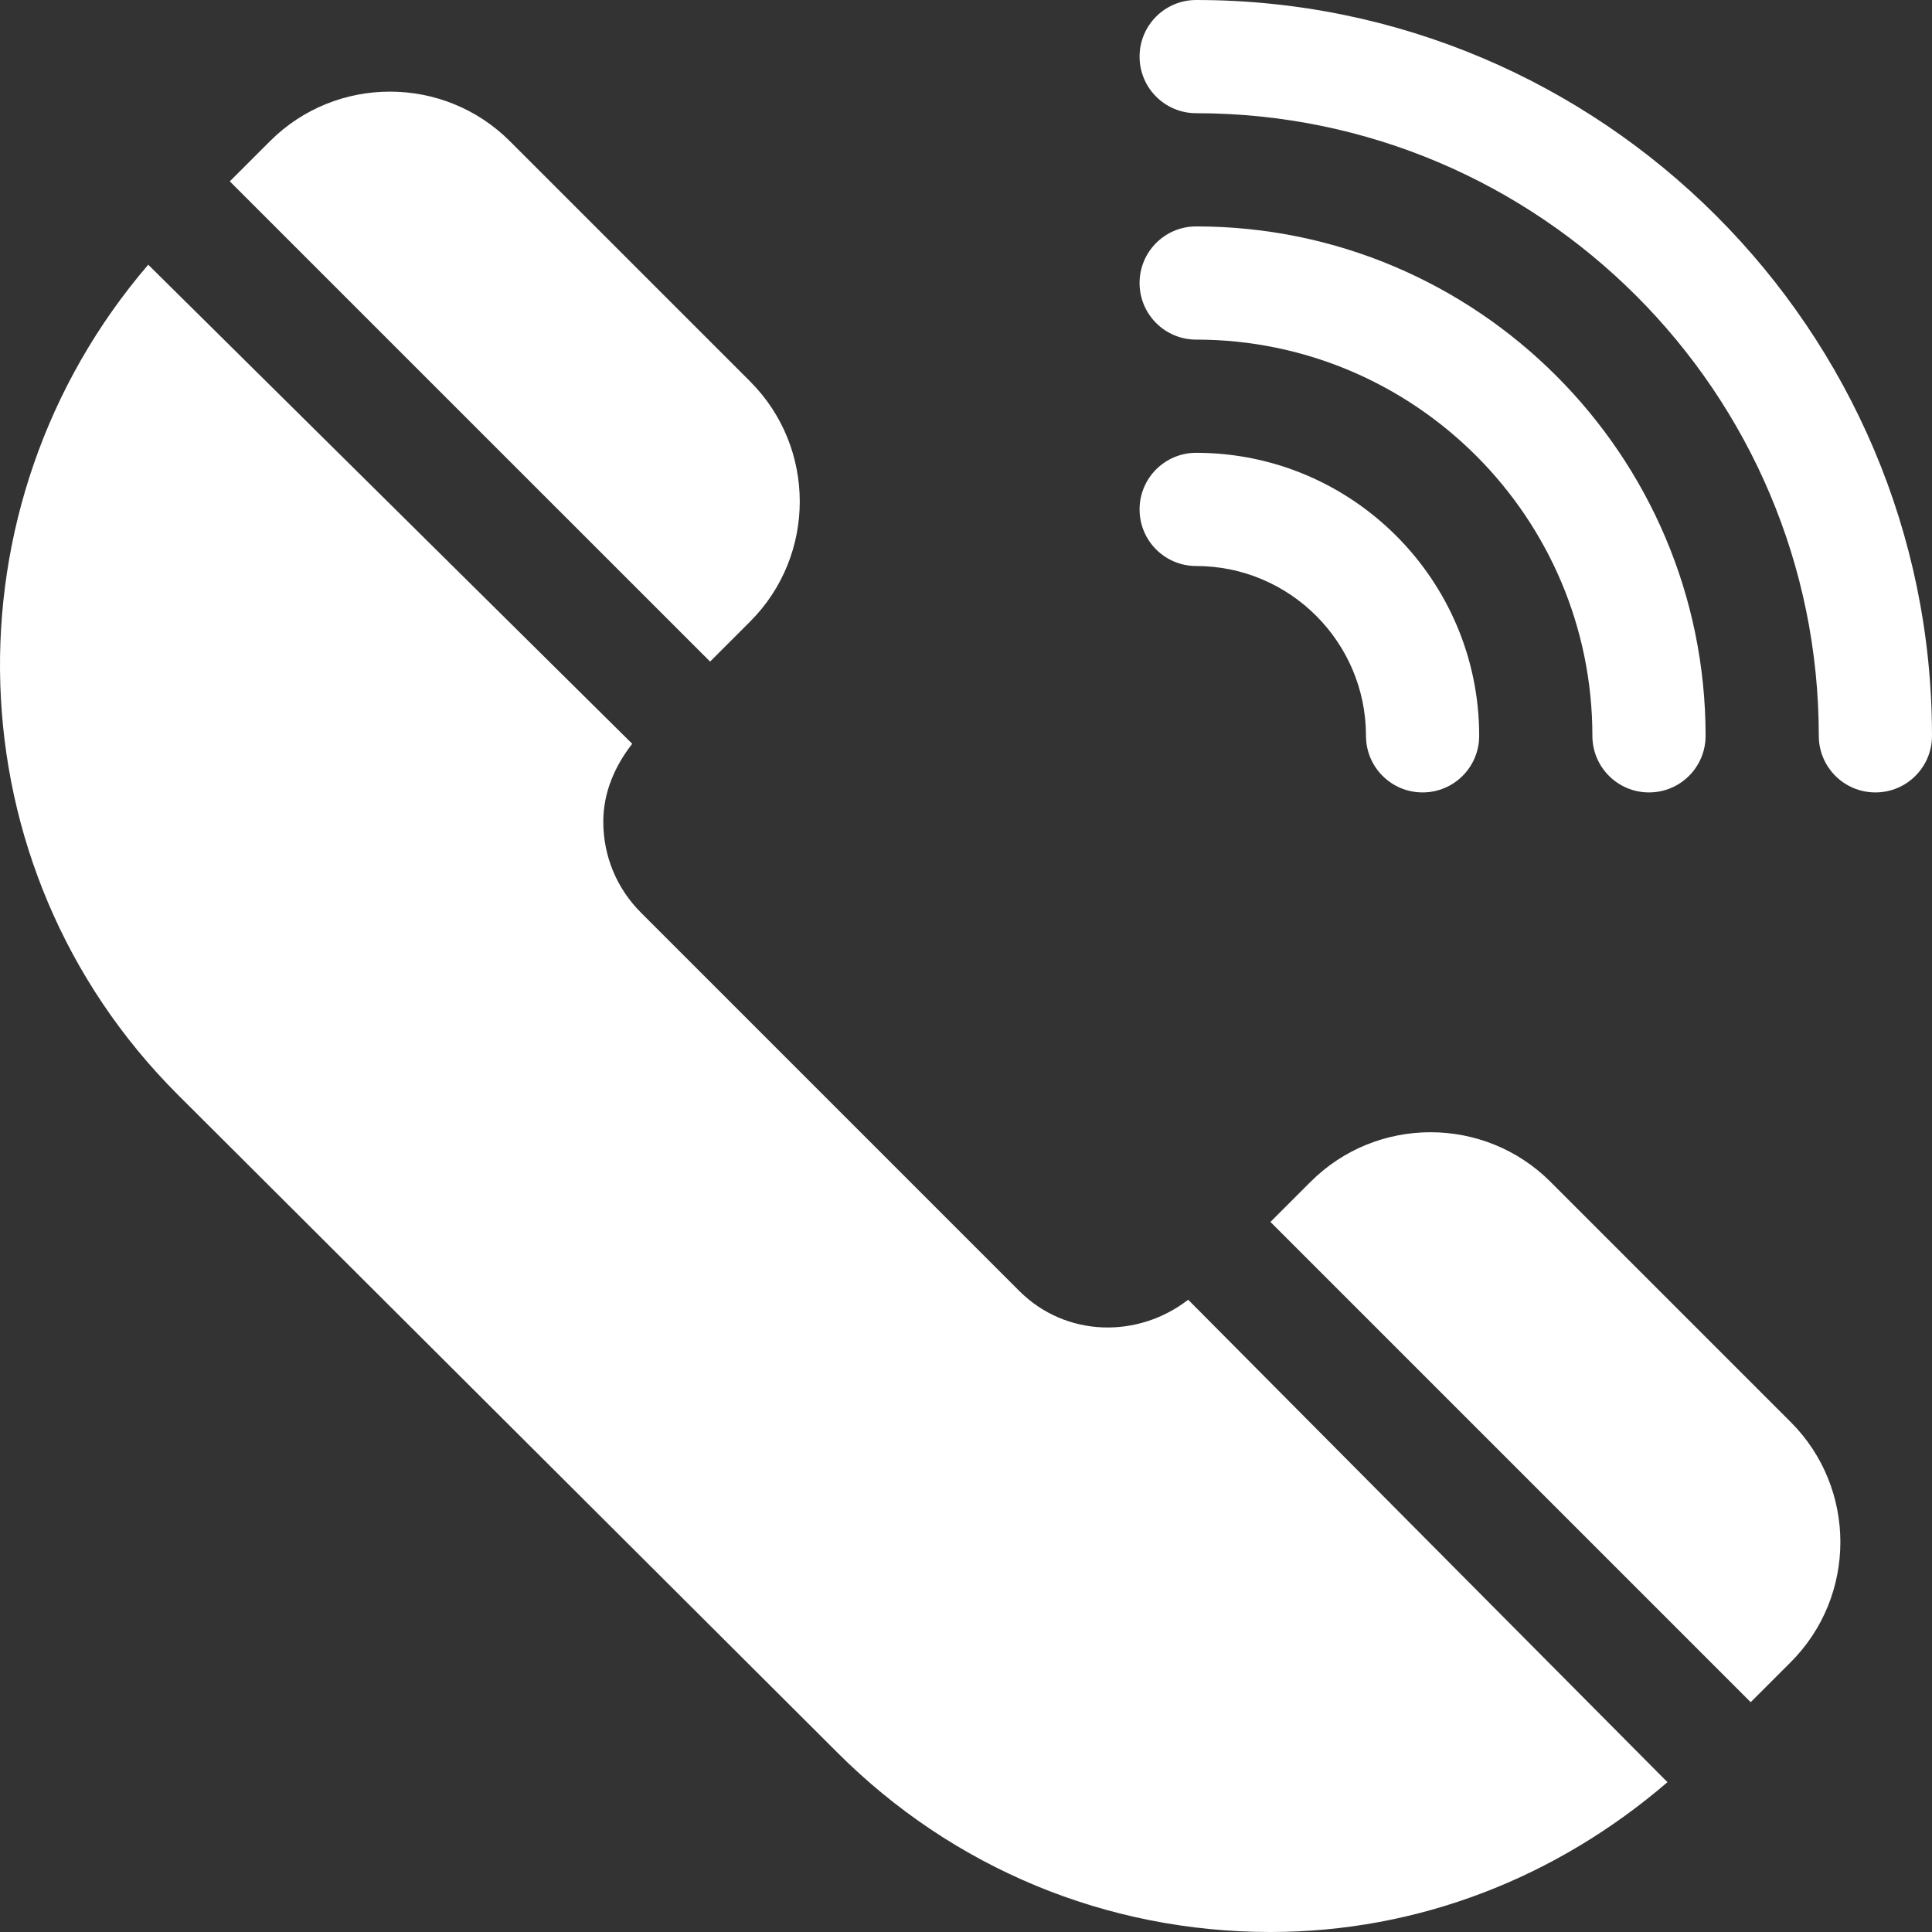 <svg height="512pt" viewBox="0 0 512.001 512" width="512pt" xmlns="http://www.w3.org/2000/svg" fill="#fff"><rect x="0" y="0" width="512.001" height="512" fill="#333333" stroke="none"/><path d="m497 210c-8.289 0-15-6.707-15-15 0-90.98-74.031-165-165-165-8.289 0-15-6.707-15-15 0-8.289 6.711-15 15-15 107.52 0 195 87.48 195 195 0 8.293-6.707 15-15 15zm0 0"/><path d="m437 210c-8.289 0-15-6.707-15-15 0-57.891-47.109-105-105-105-8.289 0-15-6.707-15-15 0-8.289 6.711-15 15-15 74.445 0 135 60.559 135 135 0 8.293-6.707 15-15 15zm0 0"/><path d="m377 210c-8.289 0-15-6.707-15-15 0-24.812-20.184-45-45-45-8.289 0-15-6.707-15-15 0-8.289 6.711-15 15-15 41.367 0 75 33.648 75 75 0 8.293-6.707 15-15 15zm0 0"/><path d="m463.953 451.094 10.602-10.594c17.551-17.551 17.551-46.102 0-63.648l-63.633-63.633c-17.52-17.551-46.113-17.551-63.633 0l-10.605 10.605zm0 0"/><path d="m188.18 175.328 10.605-10.602c17.547-17.551 17.547-46.102 0-63.648l-63.633-63.633c-17.523-17.551-46.113-17.551-63.637 0l-10.613 10.617zm0 0"/><path d="m314.879 344.441c-13.34 10.336-32.422 9.973-44.727-2.293l-100.285-100.285c-6.445-6.445-9.988-15-9.988-24.109 0-7.684 3.008-14.684 7.664-20.645l-128.258-126.961c-54.645 63.68-52.504 159.633 7.805 219.926l174.84 174.391c30.645 30.66 71.395 47.535 114.754 47.535 39.168 0 75.816-14.414 105.211-39.707zm0 0"/></svg>